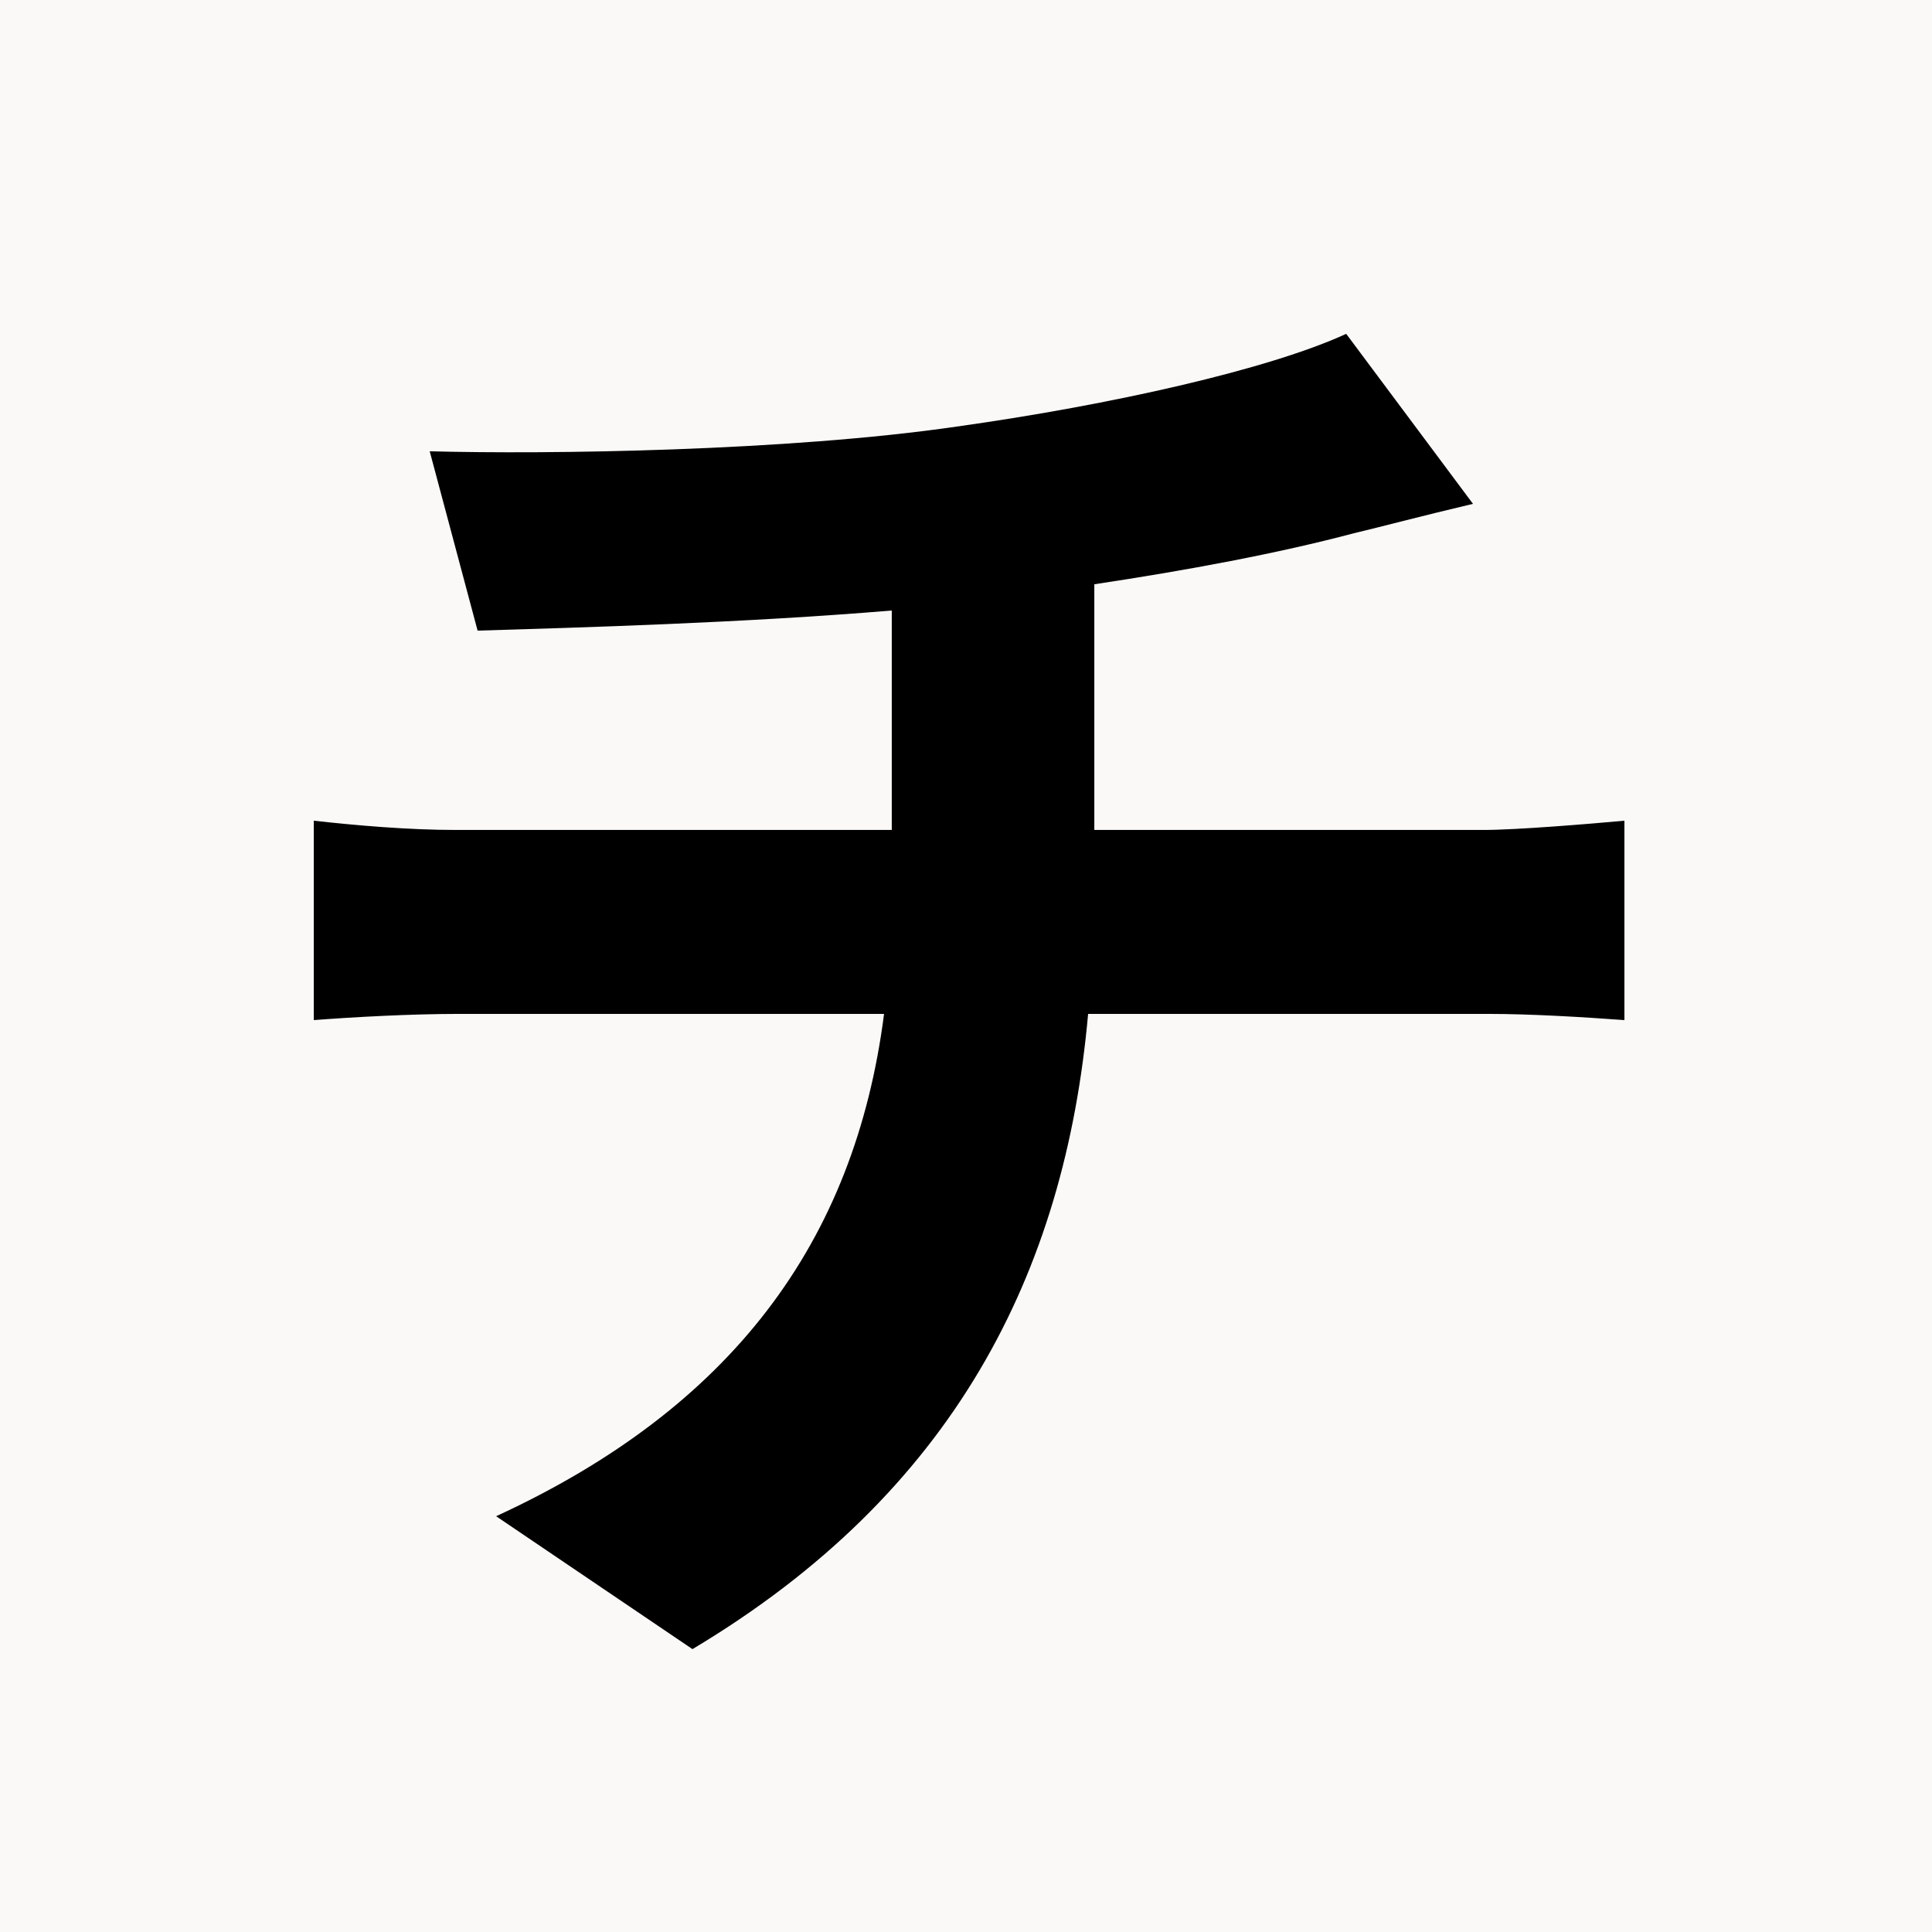 <svg xmlns="http://www.w3.org/2000/svg" xmlns:xlink="http://www.w3.org/1999/xlink" width="500" zoomAndPan="magnify" viewBox="0 0 375 375" height="500" preserveAspectRatio="xMidYMid meet" version="1.0"><defs><g/></defs><rect x="-37.5" width="450" fill="#ffffff" y="-37.5" height="450" fill-opacity="1"/><rect x="-37.5" width="450" fill="#faf9f7" y="-37.5" height="450" fill-opacity="1"/><g fill="#000000" fill-opacity="1"><g transform="translate(37.5, 303)"><g><path d="M 174.906 -141.906 L 174.906 -189.594 C 192.906 -192.297 210.594 -195.594 225.297 -199.5 C 230.406 -200.703 238.203 -202.797 248.406 -205.203 L 223.797 -238.203 C 208.797 -231.297 178.203 -224.406 148.203 -220.203 C 115.203 -215.406 68.703 -214.797 45.906 -215.406 L 55.203 -180.594 C 75.297 -181.203 106.797 -182.094 135.594 -184.5 L 135.594 -141.906 L 51 -141.906 C 41.703 -141.906 31.5 -142.797 23.406 -143.703 L 23.406 -105 C 31.203 -105.594 42.297 -106.203 51.594 -106.203 L 134.094 -106.203 C 128.406 -61.797 104.406 -29.703 58.797 -8.703 L 96.906 17.094 C 147.594 -13.203 169.203 -55.797 173.703 -106.203 L 251.406 -106.203 C 259.5 -106.203 269.703 -105.594 277.797 -105 L 277.797 -143.703 C 271.203 -143.094 256.797 -141.906 250.5 -141.906 Z M 174.906 -141.906 "/></g></g></g></svg>
